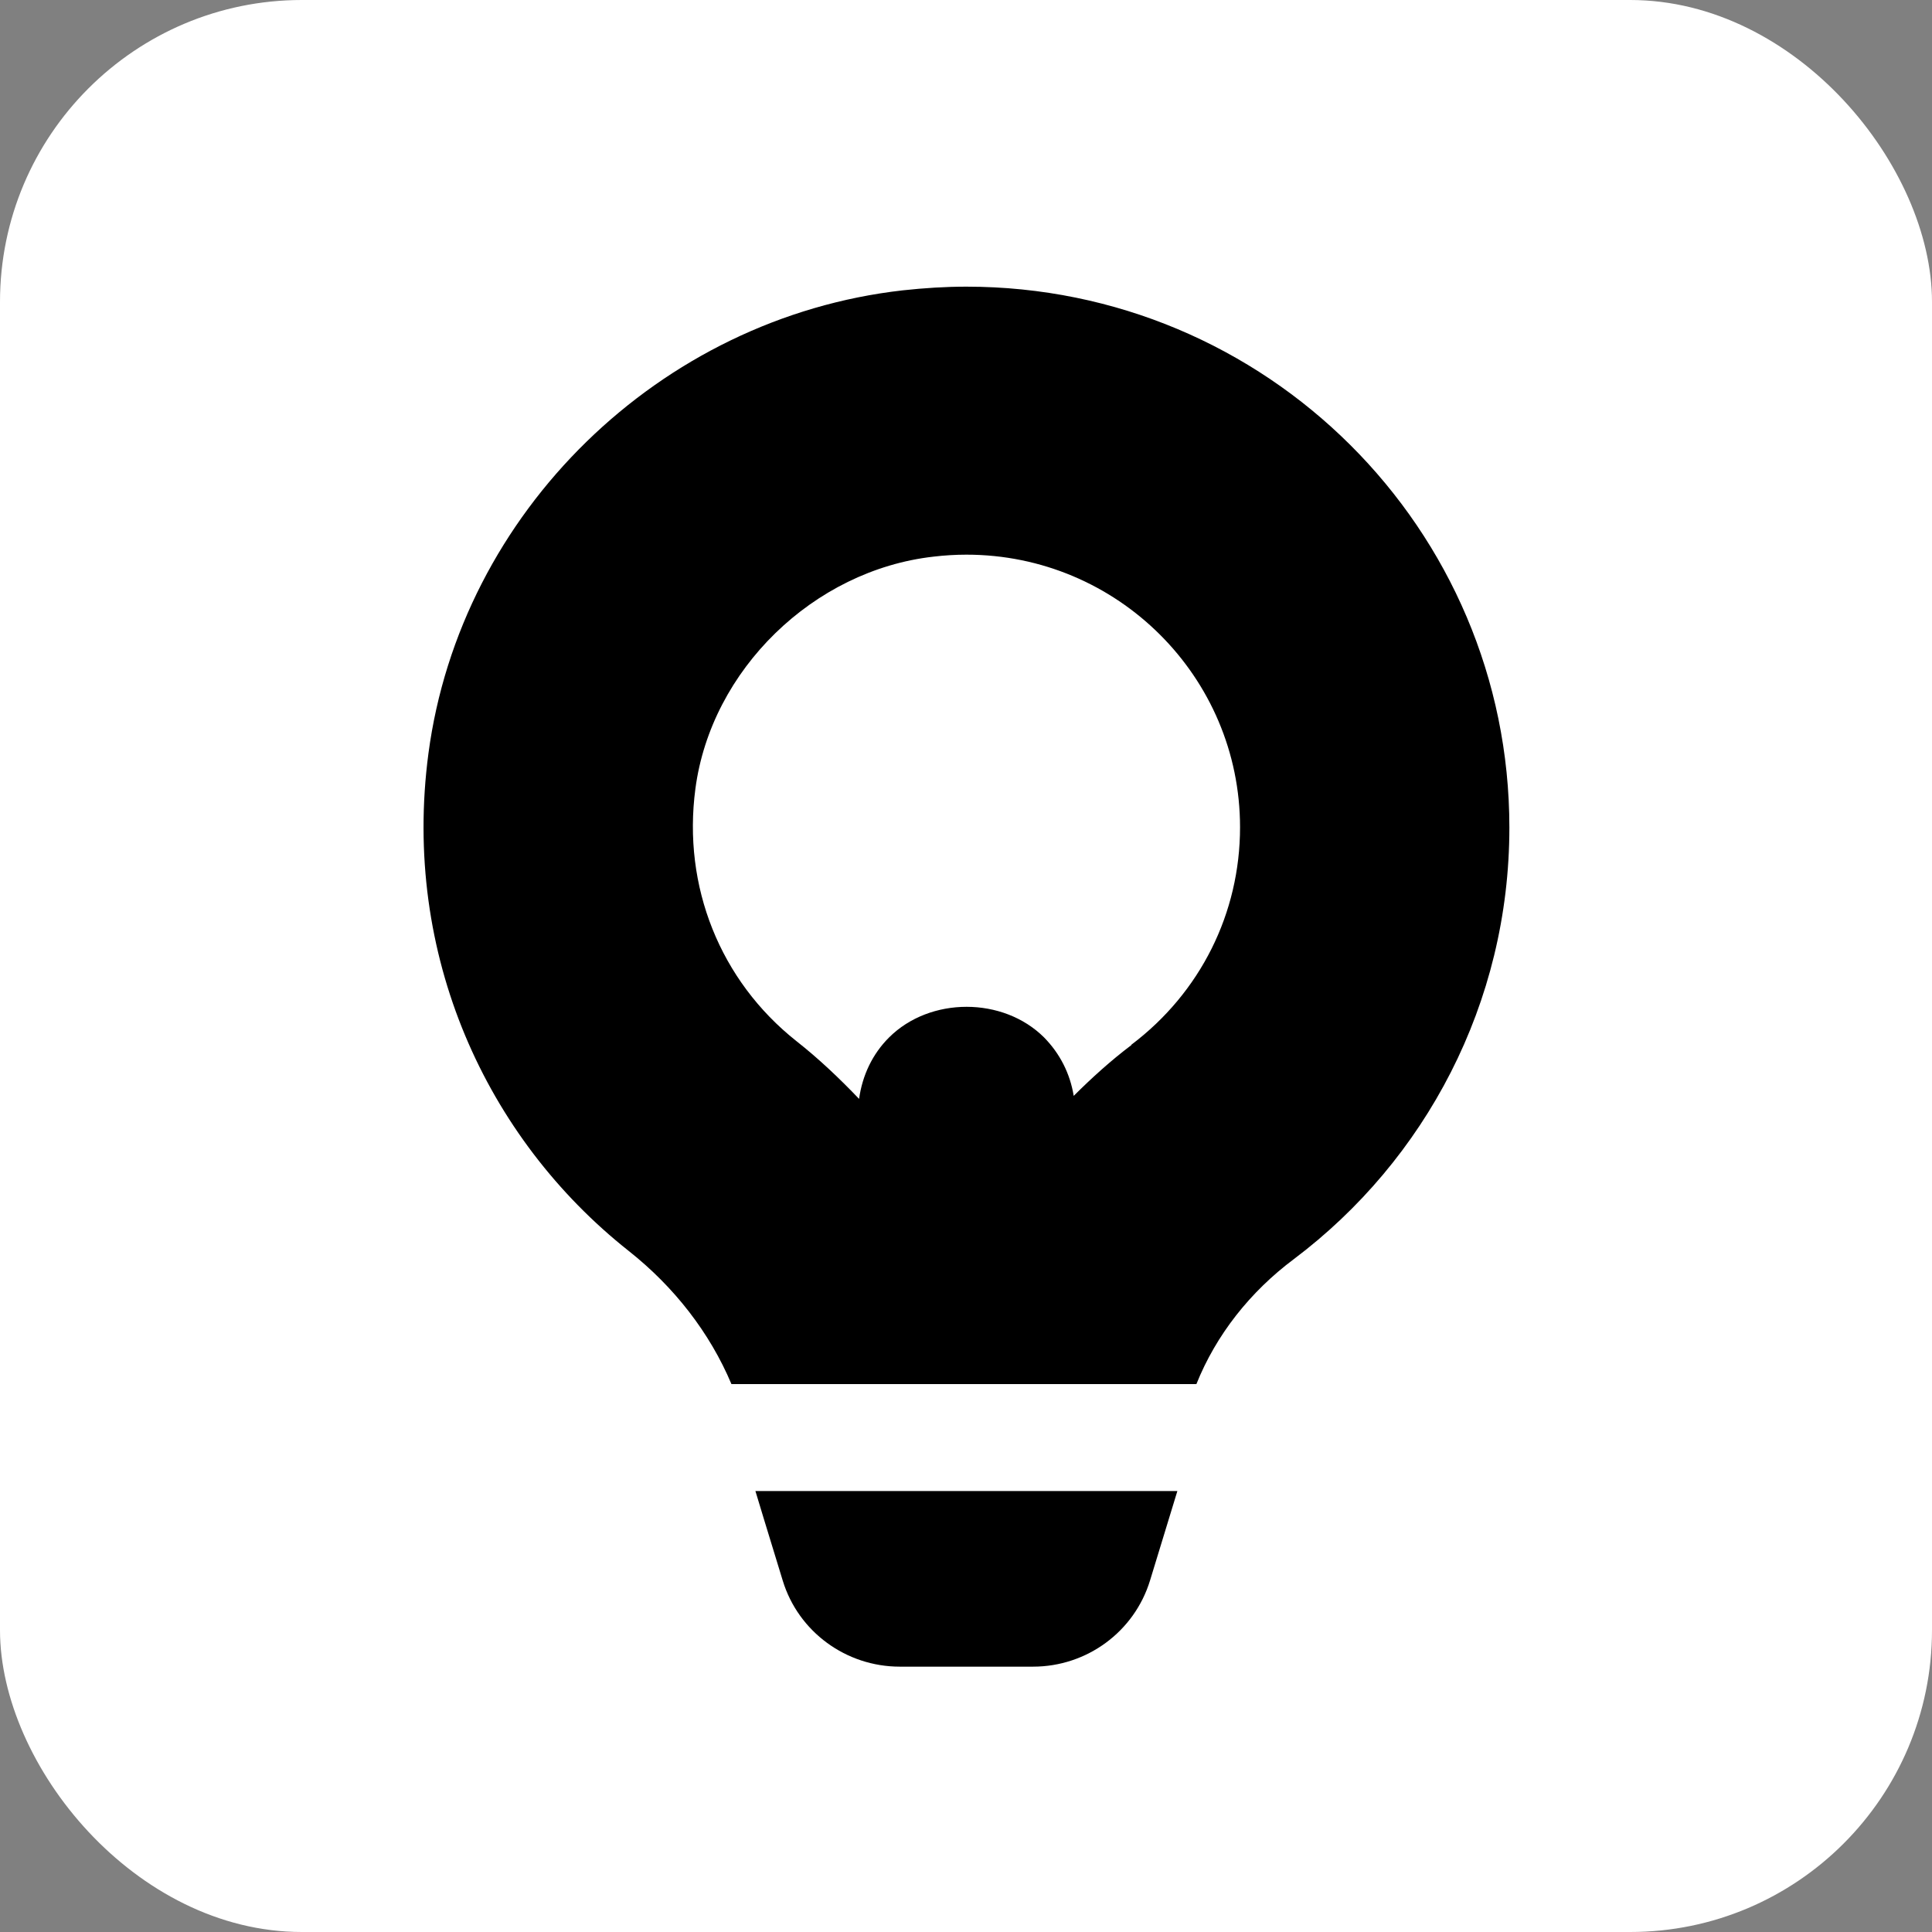<?xml version="1.0" encoding="UTF-8"?> <svg xmlns="http://www.w3.org/2000/svg" width="32" height="32" viewBox="0 0 32 32" fill="none"><rect x="0" y="0" width="32" height="32" fill="#808080" stroke="none"/><rect width="32" height="32" rx="5" fill="white"></rect><path d="M12.965 26.181C13.224 27.028 14.014 27.605 14.903 27.605H17.111C18 27.605 18.789 27.028 19.049 26.175L19.501 24.696H12.512C12.512 24.696 12.739 25.449 12.965 26.181Z" fill="black"></path><path d="M16.007 4.748C15.659 4.748 15.311 4.77 14.952 4.809C10.928 5.265 7.626 8.483 7.096 12.481C6.655 15.814 8.051 18.85 10.414 20.72C11.165 21.314 11.756 22.072 12.115 22.925H19.816C20.142 22.111 20.705 21.396 21.434 20.852C23.603 19.218 25 16.622 25 13.707C25 8.758 20.975 4.748 16.007 4.748ZM18.739 17.31C18.397 17.568 18.082 17.854 17.784 18.151C17.724 17.783 17.558 17.453 17.293 17.183C16.614 16.507 15.405 16.507 14.726 17.183C14.45 17.458 14.284 17.81 14.229 18.201C13.903 17.86 13.561 17.535 13.191 17.244C11.927 16.243 11.303 14.681 11.518 13.064C11.778 11.095 13.473 9.445 15.46 9.22C15.642 9.198 15.83 9.187 16.007 9.187C18.508 9.187 20.539 11.21 20.539 13.702C20.539 15.126 19.882 16.441 18.739 17.304V17.31Z" fill="black"></path></svg> 